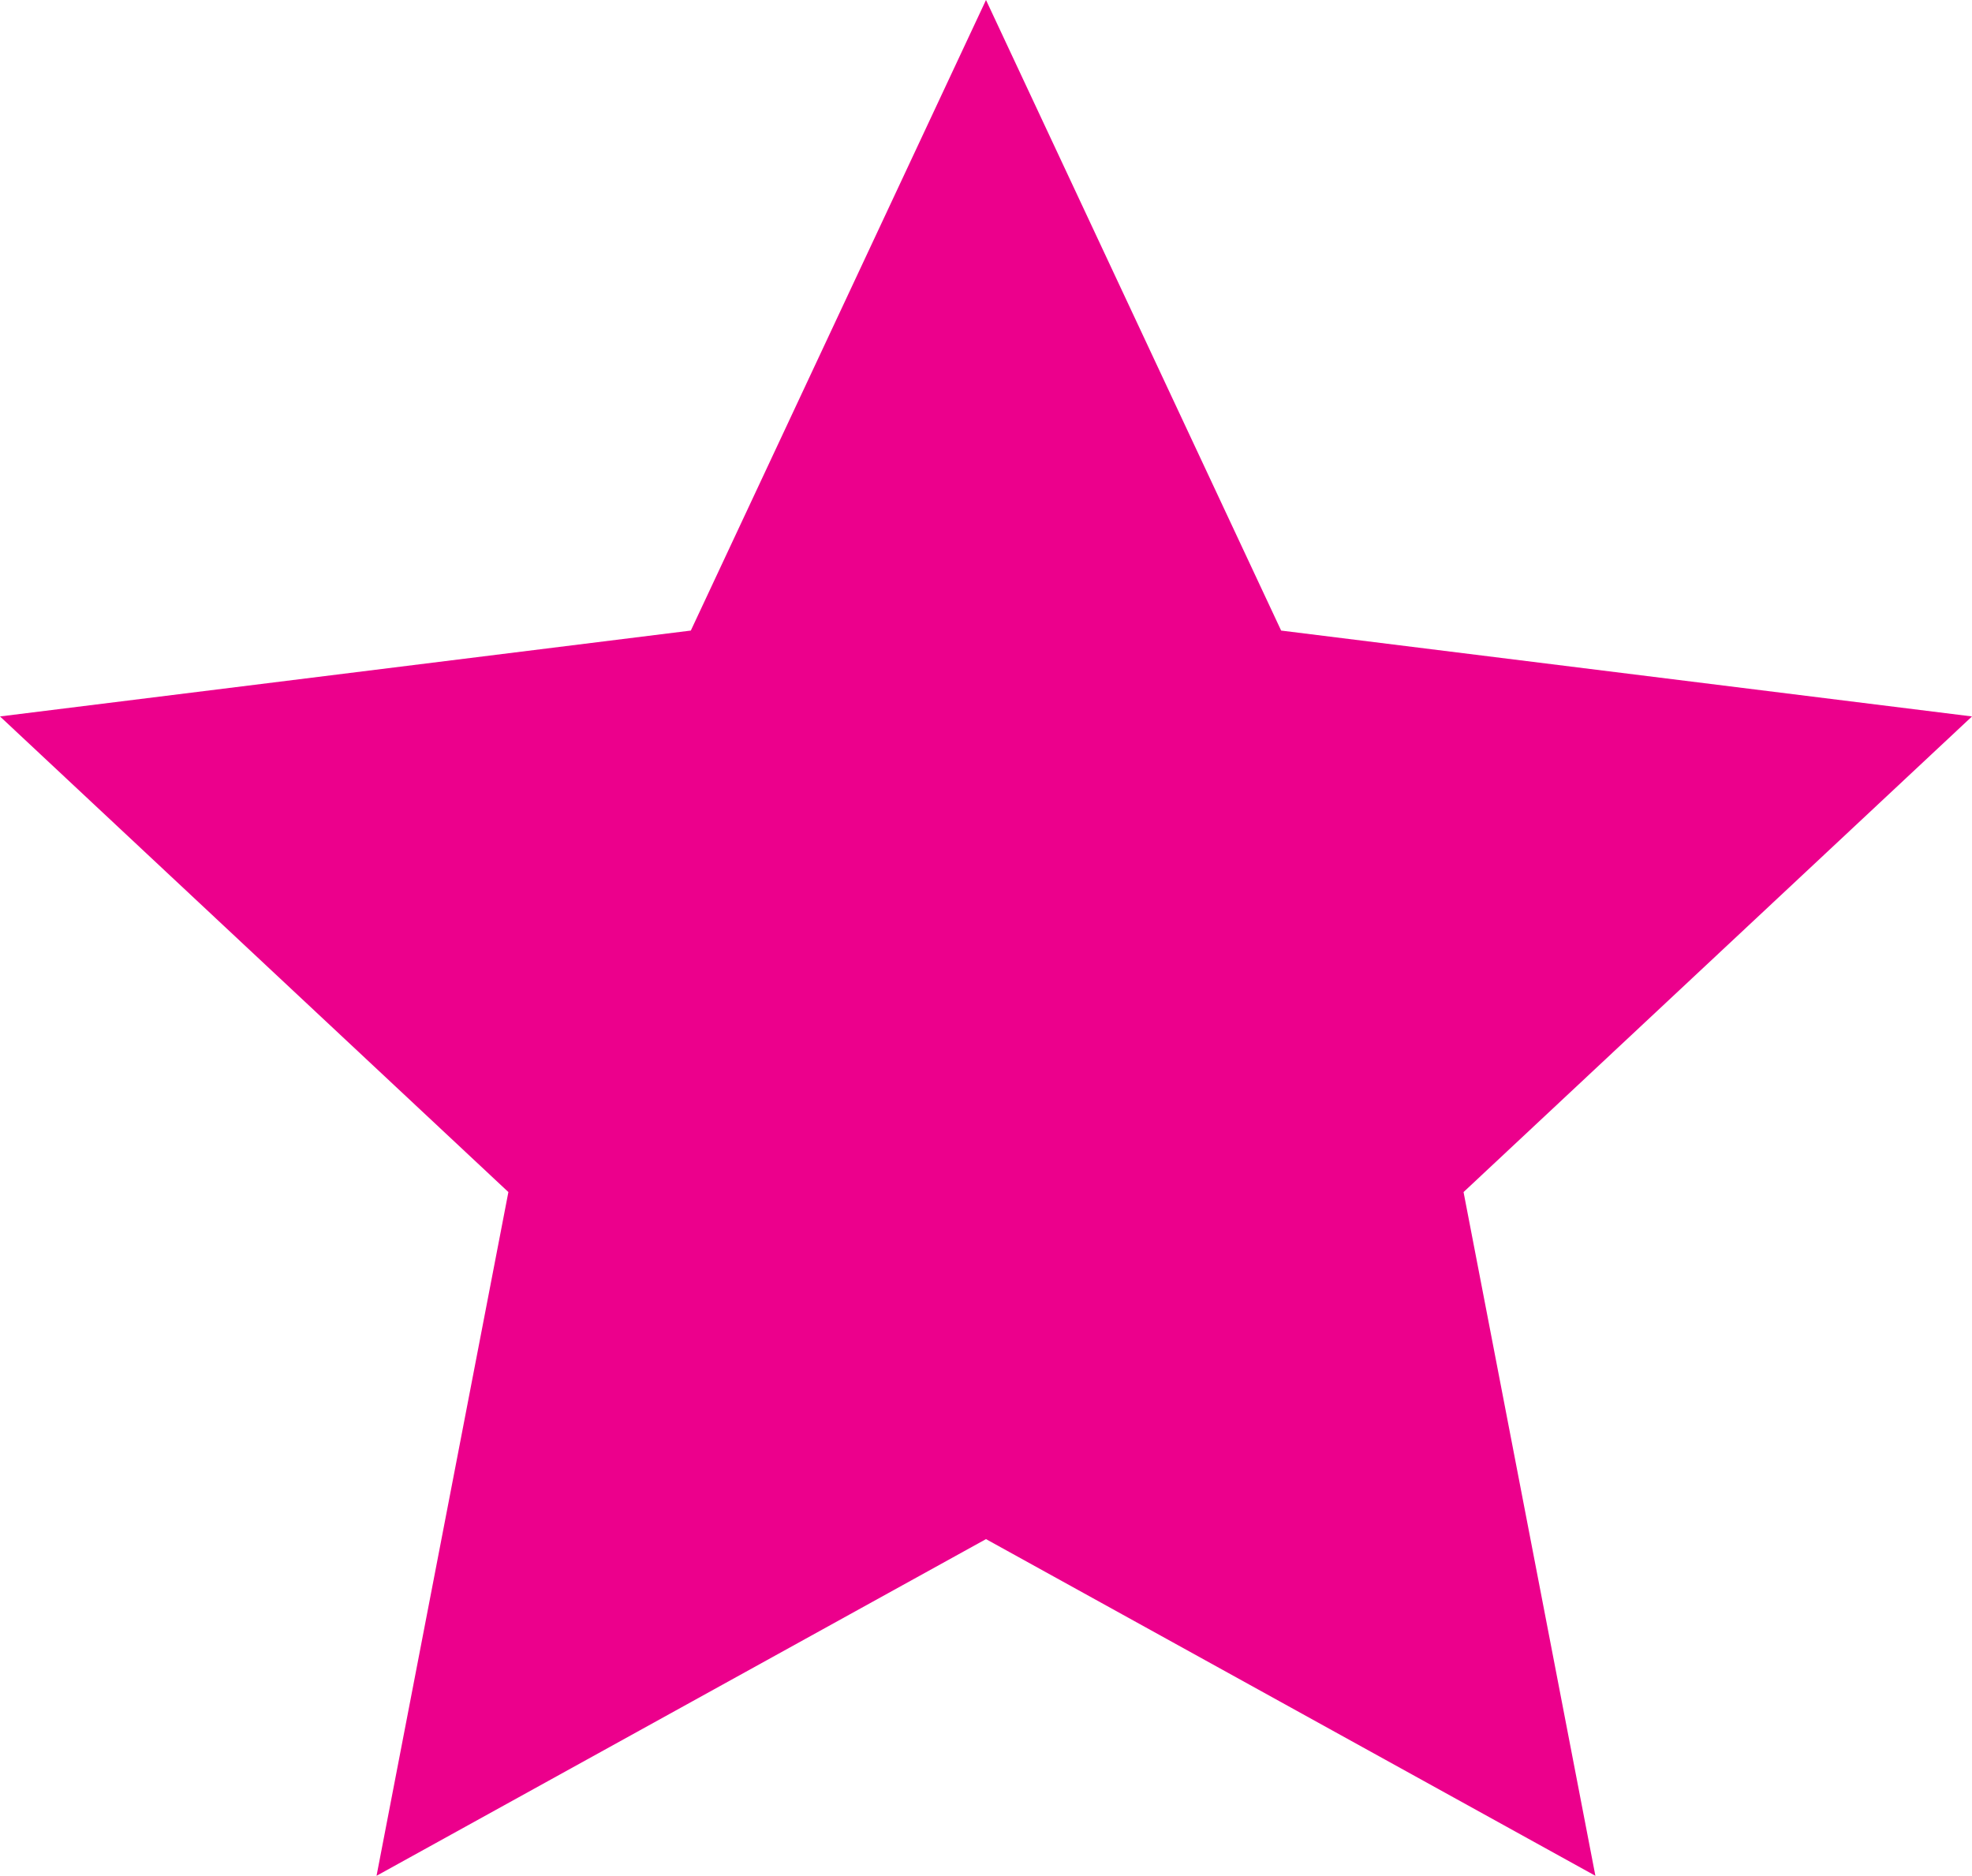 <?xml version="1.0" encoding="utf-8"?>
<!-- Generator: Adobe Illustrator 16.0.0, SVG Export Plug-In . SVG Version: 6.00 Build 0)  -->
<!DOCTYPE svg PUBLIC "-//W3C//DTD SVG 1.1//EN" "http://www.w3.org/Graphics/SVG/1.1/DTD/svg11.dtd">
<svg version="1.1" id="Layer_1" xmlns="http://www.w3.org/2000/svg" xmlns:xlink="http://www.w3.org/1999/xlink" x="0px" y="0px"
	 width="60.562px" height="57.6px" viewBox="0 0 60.562 57.6" enable-background="new 0 0 60.562 57.6" xml:space="preserve">
<polygon fill="#EC008C" points="30.281,0 39.345,19.363 60.562,22 44.947,36.605 48.996,57.6 30.281,47.262 11.564,57.6 
	15.613,36.605 0,22 21.216,19.363 "/>
</svg>
